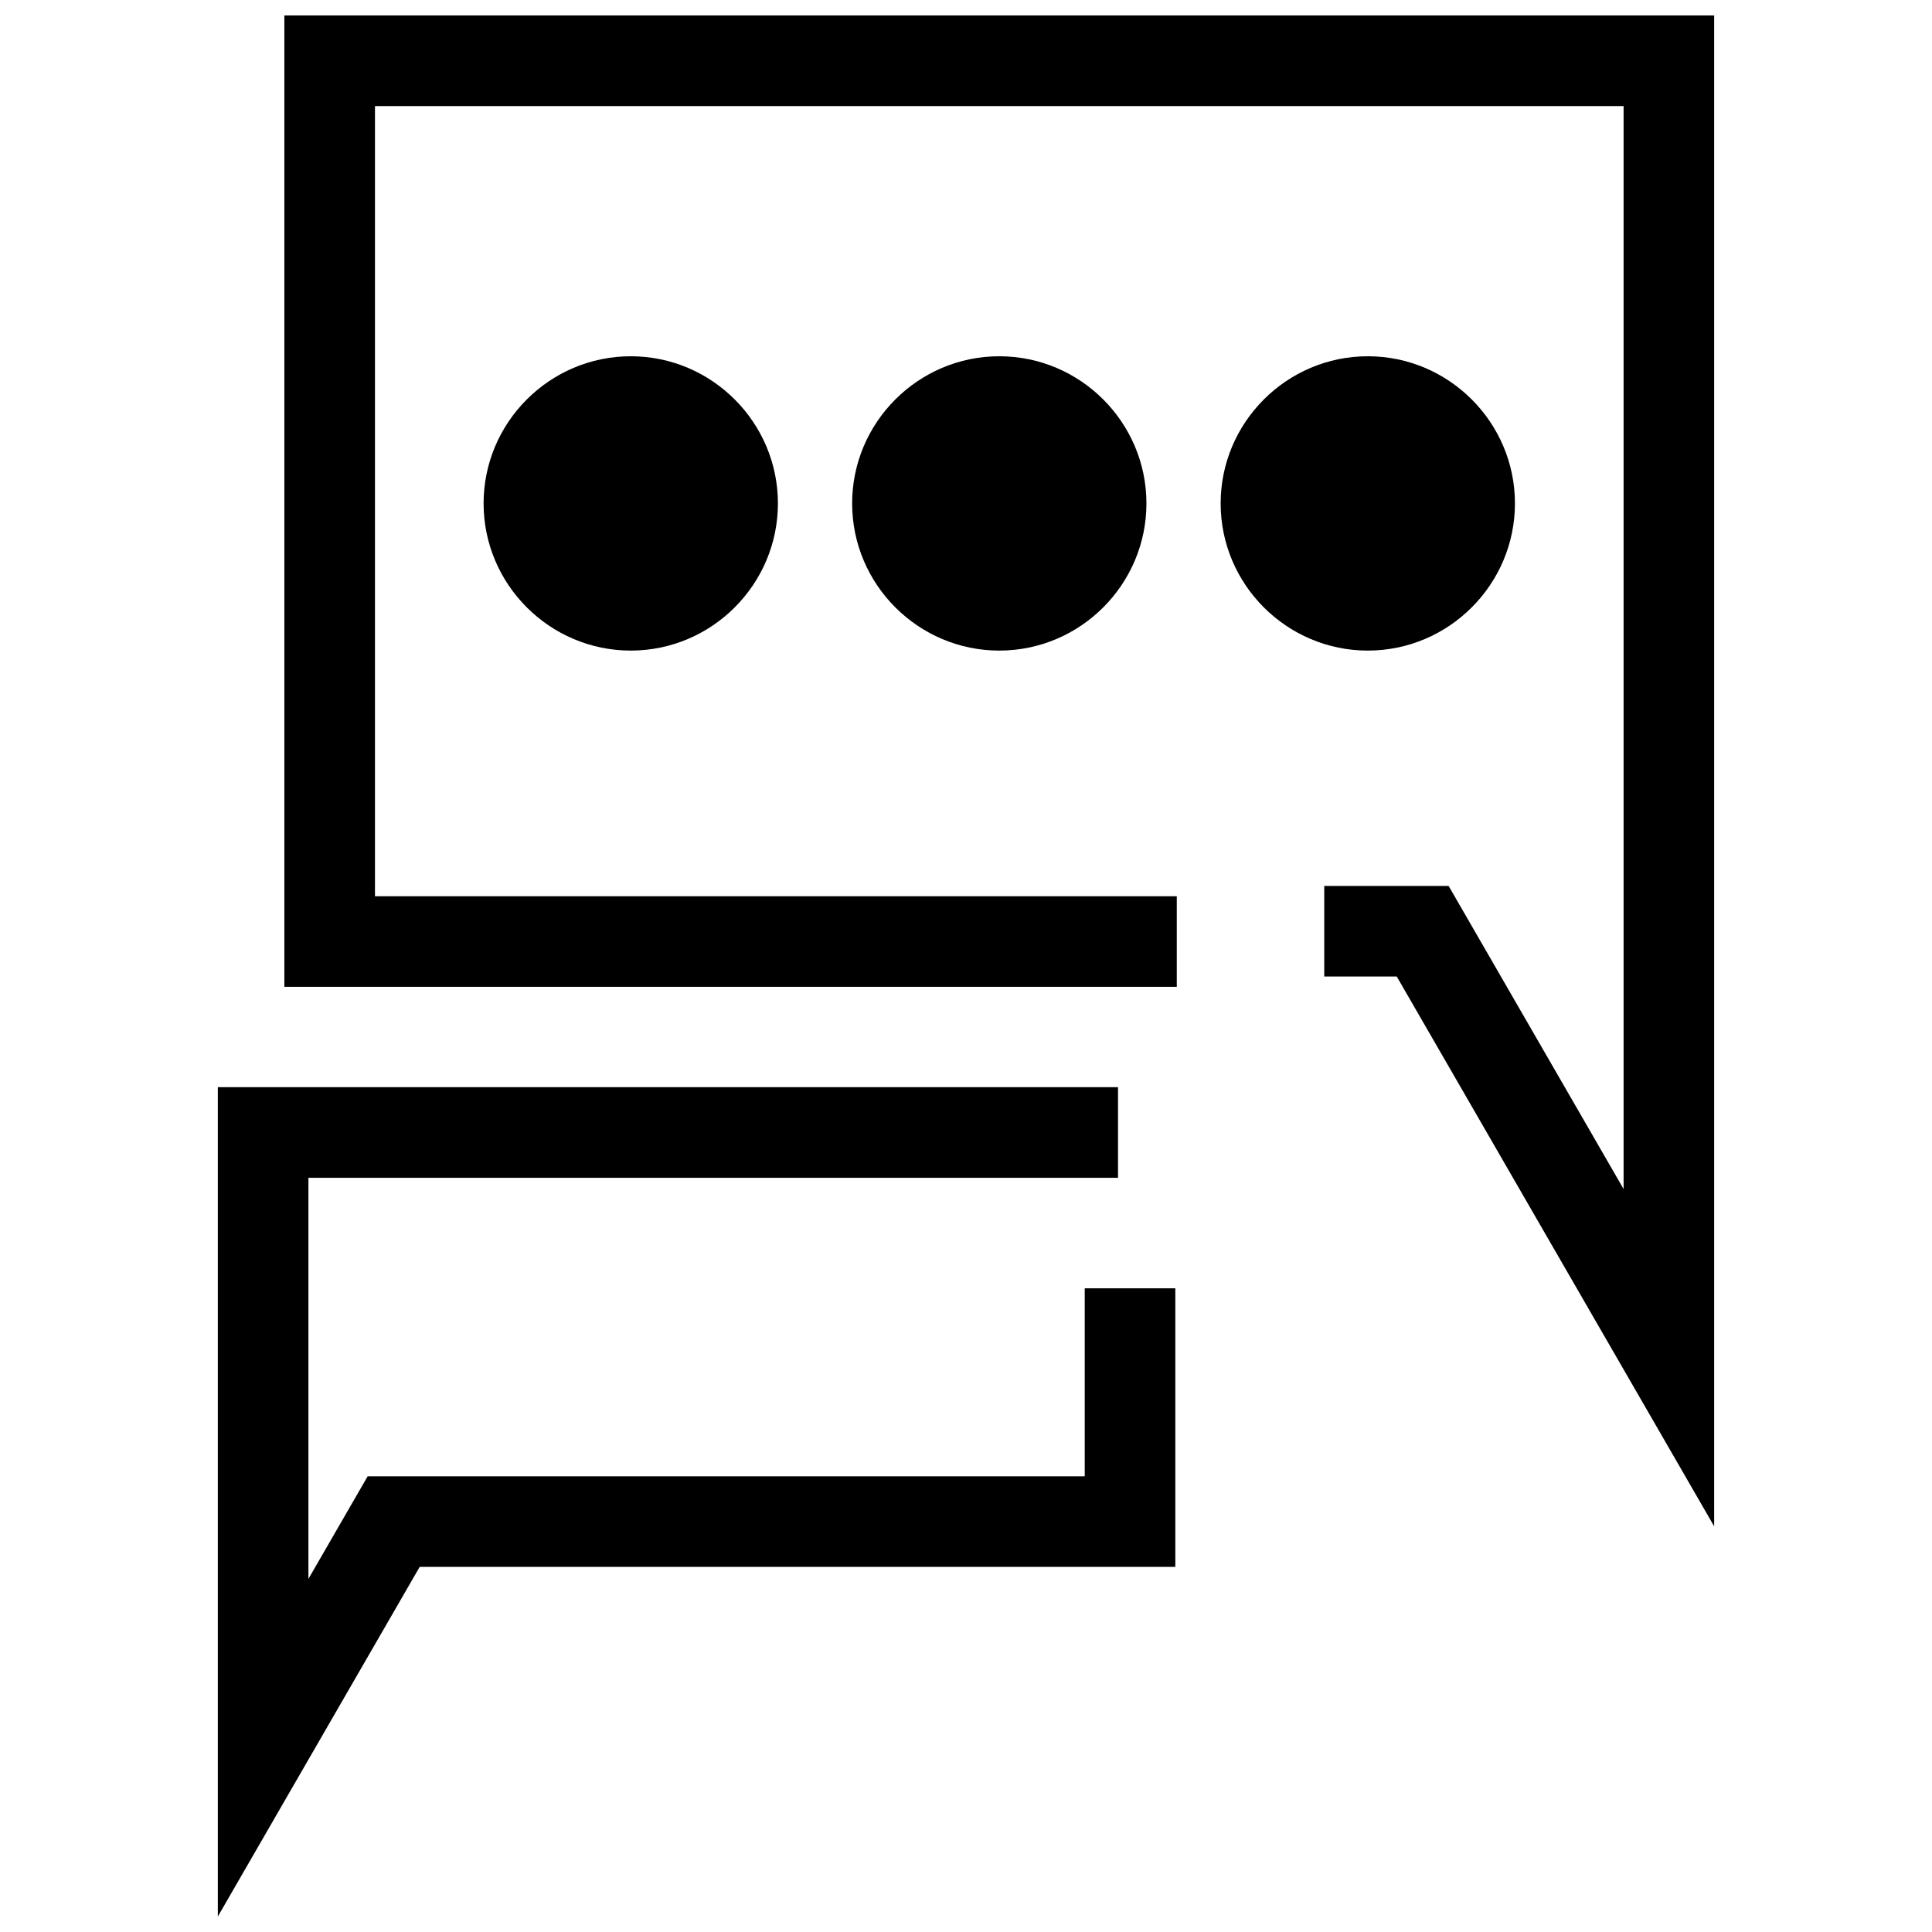 <?xml version="1.0" encoding="UTF-8"?>
<!-- Uploaded to: ICON Repo, www.svgrepo.com, Generator: ICON Repo Mixer Tools -->
<svg width="800px" height="800px" version="1.1" viewBox="144 144 512 512" xmlns="http://www.w3.org/2000/svg">
 <defs>
  <clipPath id="a">
   <path d="m201 148.09h398v503.81h-398z"/>
  </clipPath>
 </defs>
 <g clip-path="url(#a)">
  <path d="m455.86 405.52h-236.5v-257.42h378.91v400.39l-84.113-145.7h-19.219v-24.008h32.961l46.371 80.324v-287h-330.9v209.41h212.49v24.008zm-15.574 50.613h-214.55v106.29l15.699-27.191h190.03v-49.816h24.008v73.824h-200.25l-53.496 92.66v-219.78h238.56v24.008zm66.195-217.72c21.473 0 38.996 17.523 38.996 38.996s-17.523 39.004-38.996 39.004c-21.473 0-38.996-17.527-38.996-39.004 0-21.473 17.523-38.996 38.996-38.996zm-97.66 0c21.473 0 38.996 17.523 38.996 38.996s-17.523 39.004-38.996 39.004c-21.473 0-38.996-17.527-38.996-39.004 0-21.473 17.523-38.996 38.996-38.996zm-97.66 0c21.469 0 38.996 17.523 38.996 38.996s-17.527 39.004-38.996 39.004c-21.473 0-39.004-17.527-39.004-39.004 0-21.473 17.527-38.996 39.004-38.996z"/>
 </g>
</svg>
